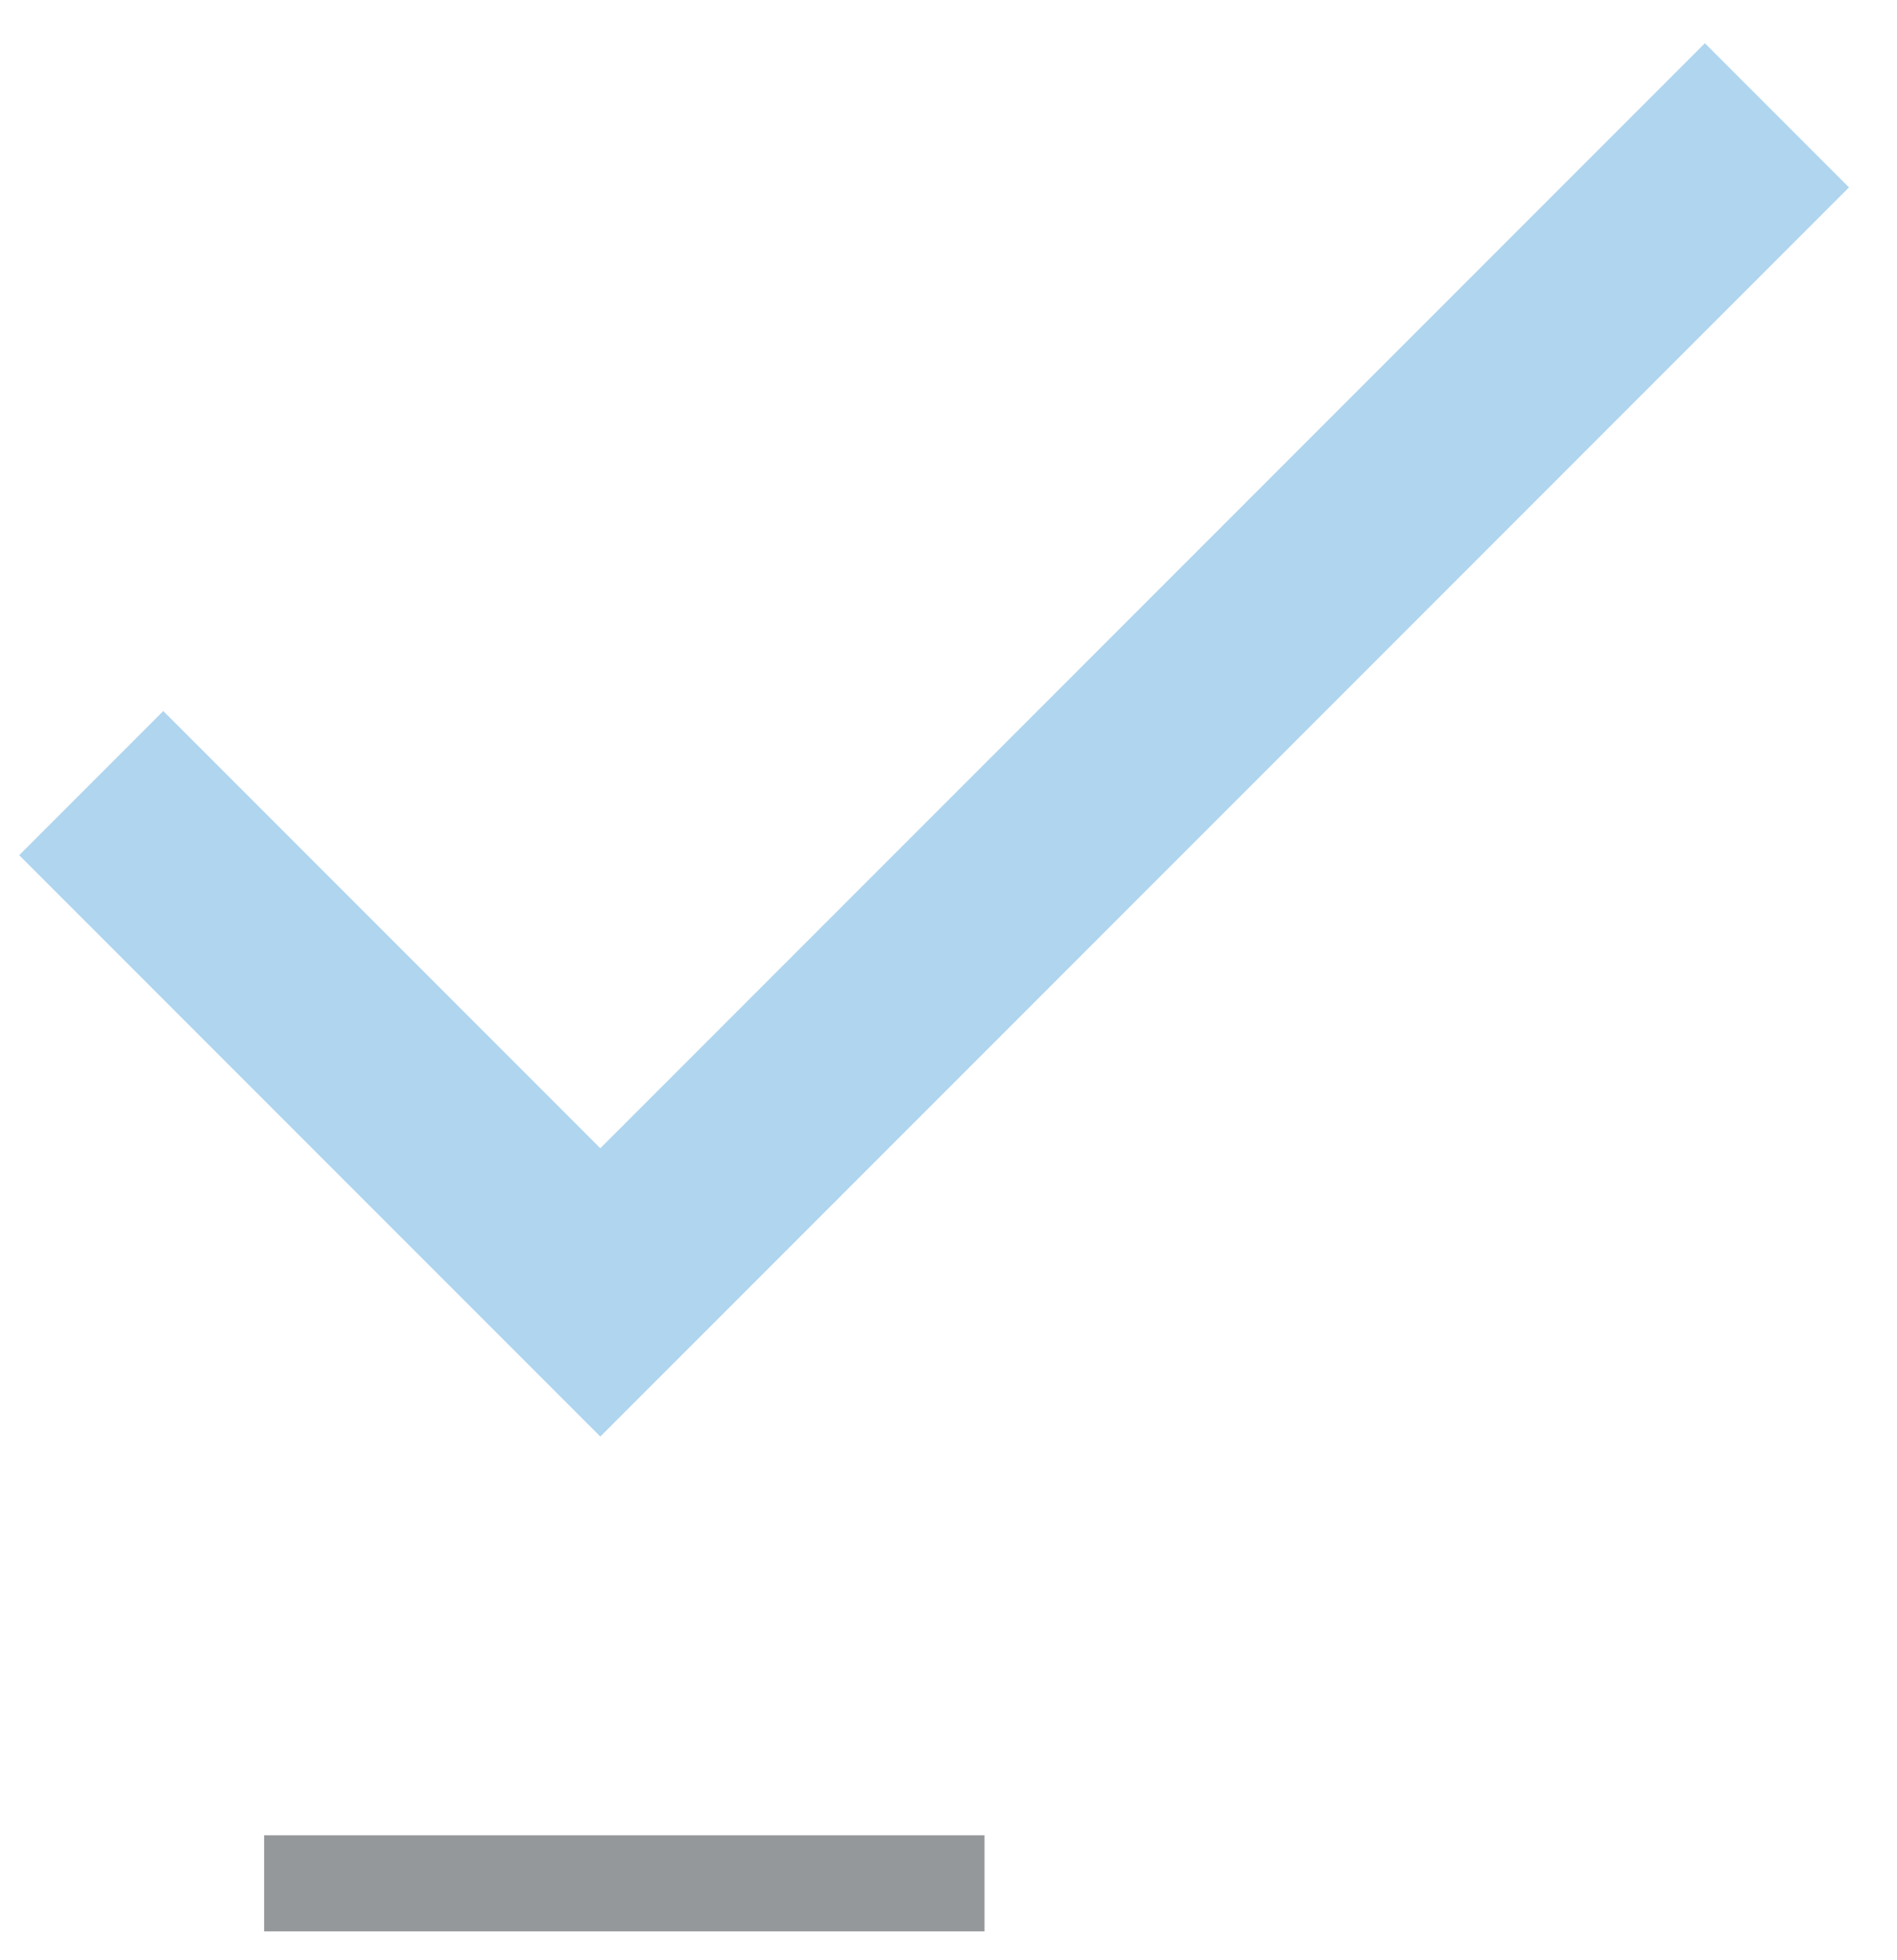 <?xml version="1.0" encoding="utf-8"?>
<!-- Generator: Adobe Illustrator 21.1.0, SVG Export Plug-In . SVG Version: 6.00 Build 0)  -->
<svg version="1.1" id="Layer_1" xmlns="http://www.w3.org/2000/svg" xmlns:xlink="http://www.w3.org/1999/xlink" x="0px" y="0px"
	 viewBox="0 0 39.5 40.8" style="enable-background:new 0 0 39.5 40.8;" xml:space="preserve">
<style type="text/css">
	.st0{fill:none;}
	.st1{fill:none;stroke:#95989A;stroke-width:2;}
	.st2{opacity:0.54;fill:#6CB2E2;enable-background:new    ;}
</style>
<g transform="translate(1763 -2213)">
	<rect x="-1770" y="2201.8" class="st0" width="52" height="52"/>
	<line class="st1" x1="-1757.5" y1="2252.2" x2="-1742.5" y2="2252.2"/>
	<path class="st2" d="M-1750.5,2236.9l-9.1-9.1l-3,3l12.1,12.1l26-26l-3-3L-1750.5,2236.9z"/>
</g>
</svg>
